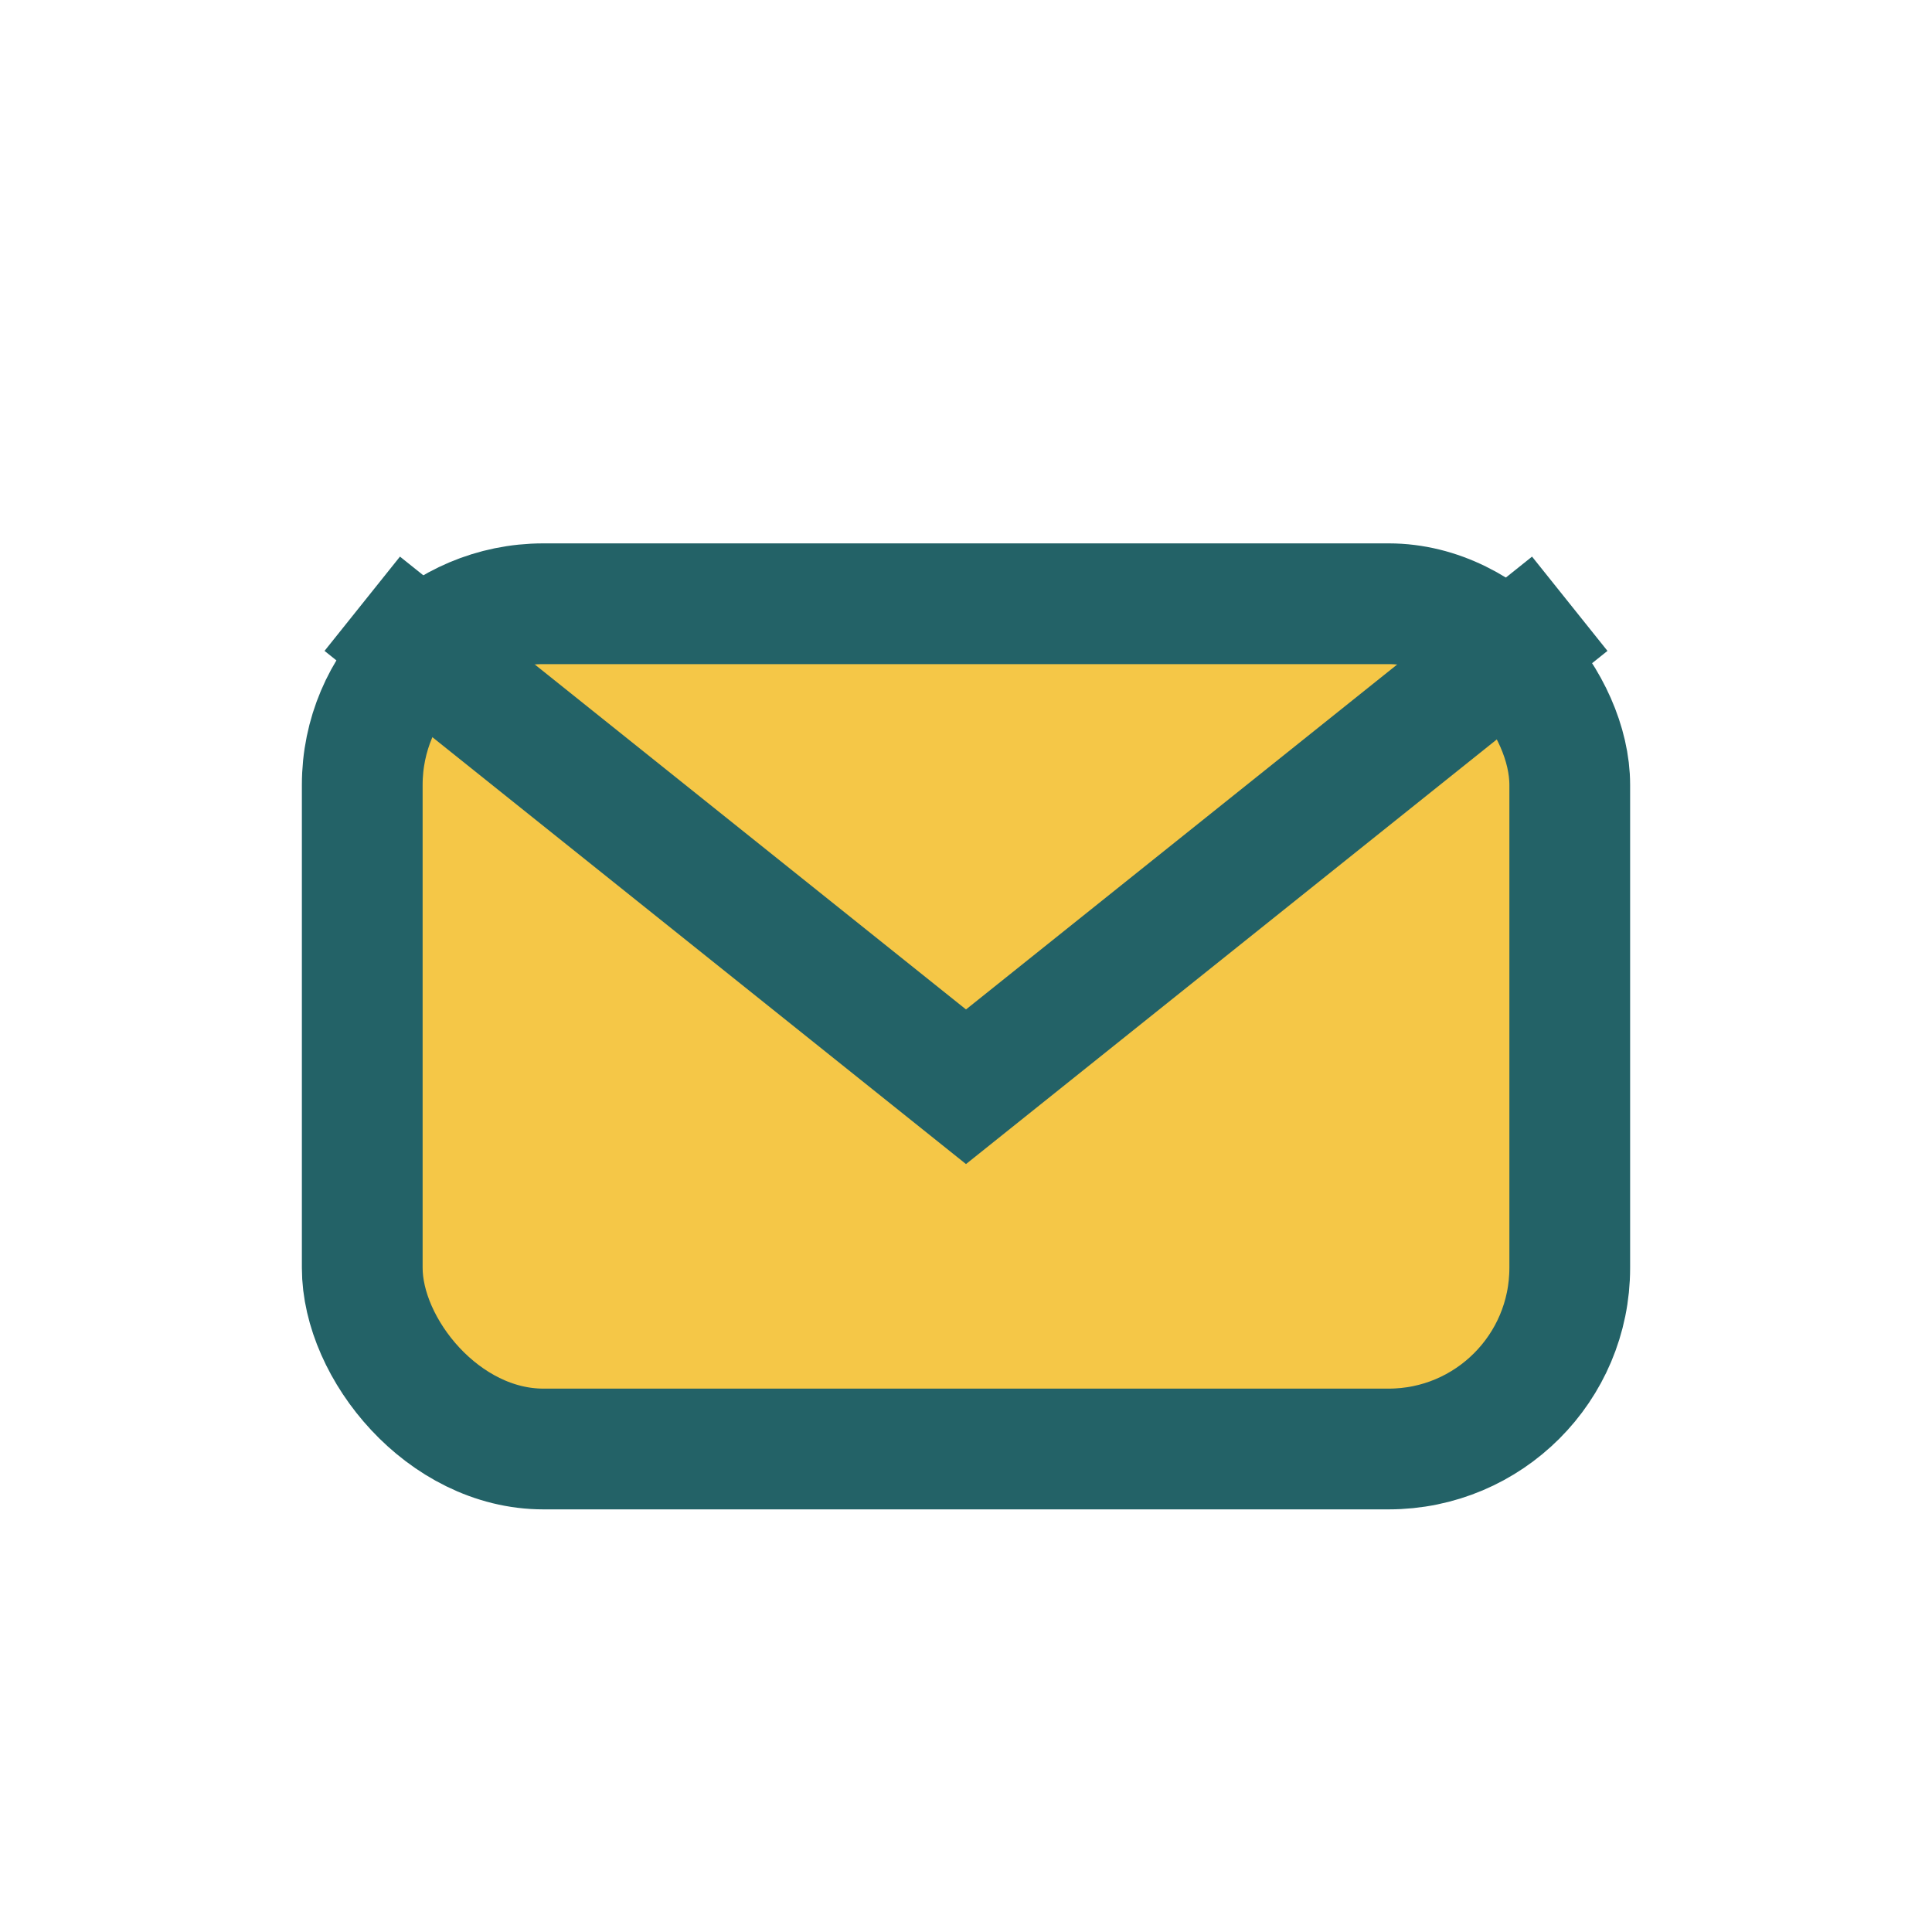 <?xml version="1.0" encoding="UTF-8"?>
<svg xmlns="http://www.w3.org/2000/svg" width="32" height="32" viewBox="0 0 32 32"><rect x="6" y="10" width="20" height="14" rx="3" fill="#F5C747" stroke="#236267" stroke-width="2"/><path d="M6 10l10 8 10-8" stroke="#236267" stroke-width="2" fill="none"/></svg>